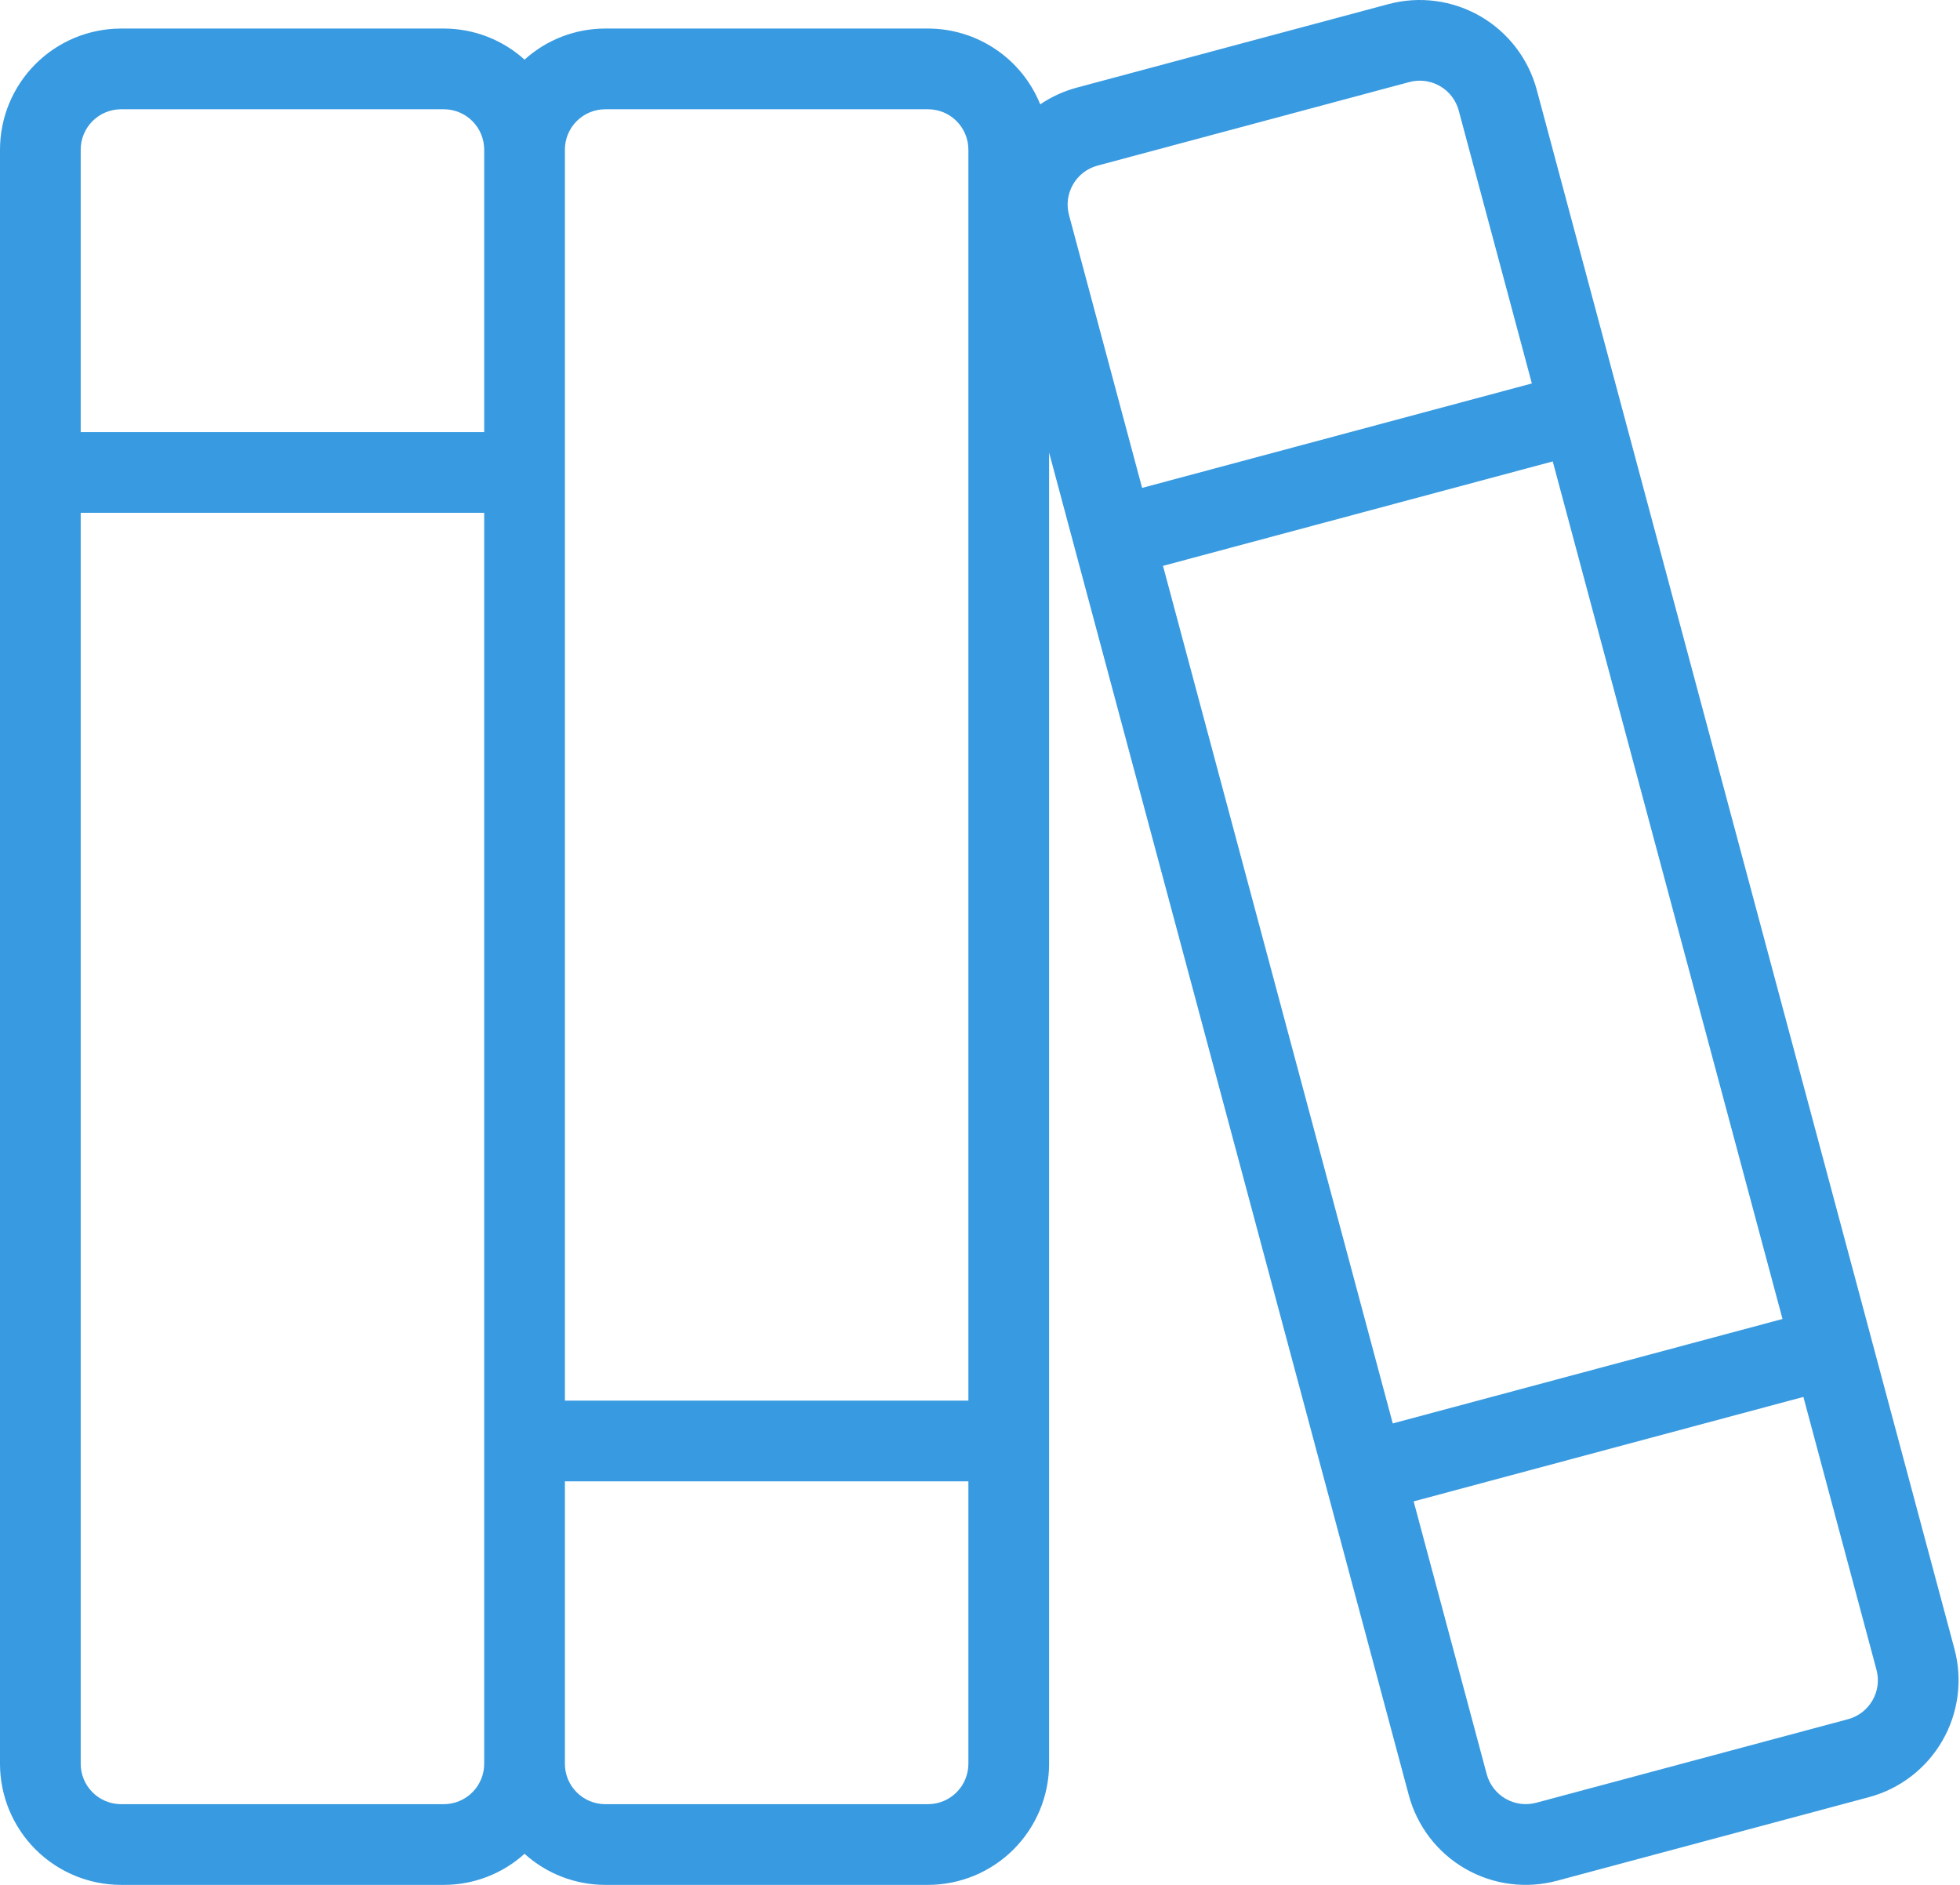 <svg width="104" height="100" viewBox="0 0 104 100" fill="none" xmlns="http://www.w3.org/2000/svg">
<path d="M103.705 87.481L99.272 70.937L99.272 70.936L99.272 70.935L85.973 21.304L81.54 4.759C81.097 3.114 80.021 1.712 78.546 0.861C77.071 0.01 75.319 -0.222 73.673 0.218L57.129 4.651C56.44 4.837 55.786 5.136 55.196 5.537C54.717 4.35 53.894 3.333 52.834 2.617C51.773 1.9 50.523 1.516 49.243 1.515H32.115C30.532 1.515 29.007 2.103 27.833 3.164C26.659 2.103 25.133 1.515 23.551 1.515H6.423C4.72 1.517 3.087 2.194 1.883 3.398C0.679 4.602 0.002 6.235 0 7.938V93.577C0.002 95.28 0.679 96.912 1.883 98.117C3.087 99.321 4.72 99.998 6.423 100H23.551C25.133 99.999 26.659 99.412 27.833 98.351C29.007 99.412 30.532 99.999 32.115 100H49.243C50.946 99.998 52.578 99.321 53.782 98.117C54.986 96.912 55.664 95.28 55.666 93.577V24.006L57.02 29.06L57.02 29.061L57.02 29.062L70.319 78.694V78.694L70.32 78.695L74.752 95.238C74.97 96.053 75.346 96.817 75.86 97.487C76.373 98.157 77.013 98.718 77.744 99.14C78.475 99.562 79.281 99.836 80.118 99.945C80.954 100.055 81.804 99.999 82.619 99.78L99.163 95.347C99.978 95.129 100.742 94.752 101.411 94.239C102.08 93.725 102.641 93.085 103.063 92.355C103.485 91.624 103.759 90.818 103.869 89.981C103.979 89.145 103.923 88.296 103.705 87.481ZM61.71 30.021L82.391 24.48L94.582 69.977L73.901 75.518L61.71 30.021ZM32.115 5.797H49.243C49.81 5.797 50.355 6.023 50.756 6.424C51.157 6.826 51.383 7.37 51.384 7.938V74.308H29.974V7.938C29.974 7.37 30.2 6.826 30.602 6.424C31.003 6.023 31.547 5.797 32.115 5.797ZM6.423 5.797H23.551C24.119 5.797 24.663 6.023 25.064 6.424C25.465 6.826 25.691 7.37 25.692 7.938V22.924H4.282V7.938C4.283 7.37 4.508 6.826 4.91 6.424C5.311 6.023 5.855 5.797 6.423 5.797ZM23.551 95.718H6.423C5.855 95.717 5.311 95.492 4.91 95.09C4.508 94.689 4.283 94.145 4.282 93.577V27.206H25.692V93.577C25.691 94.145 25.465 94.689 25.064 95.09C24.663 95.492 24.119 95.717 23.551 95.718ZM49.243 95.718H32.115C31.547 95.717 31.003 95.492 30.602 95.09C30.2 94.689 29.974 94.145 29.974 93.577V78.59H51.384V93.577C51.383 94.145 51.157 94.689 50.756 95.09C50.355 95.492 49.81 95.717 49.243 95.718ZM56.937 9.784C57.077 9.54 57.264 9.326 57.487 9.155C57.711 8.984 57.965 8.859 58.237 8.786L74.781 4.353C75.053 4.28 75.336 4.262 75.615 4.298C75.894 4.335 76.163 4.426 76.406 4.567C76.65 4.707 76.863 4.895 77.034 5.118C77.205 5.341 77.331 5.596 77.403 5.867L81.283 20.344L60.602 25.885L56.723 11.409C56.65 11.137 56.631 10.854 56.667 10.575C56.704 10.296 56.796 10.027 56.937 9.784ZM99.355 90.213C99.215 90.457 99.028 90.671 98.805 90.843C98.582 91.014 98.327 91.139 98.055 91.211L81.511 95.644C80.962 95.79 80.378 95.712 79.887 95.429C79.395 95.145 79.037 94.678 78.888 94.13L75.01 79.654L95.69 74.112L99.569 88.589C99.642 88.86 99.661 89.144 99.625 89.423C99.588 89.701 99.496 89.97 99.355 90.213Z" fill="#389AE0"/>
</svg>

